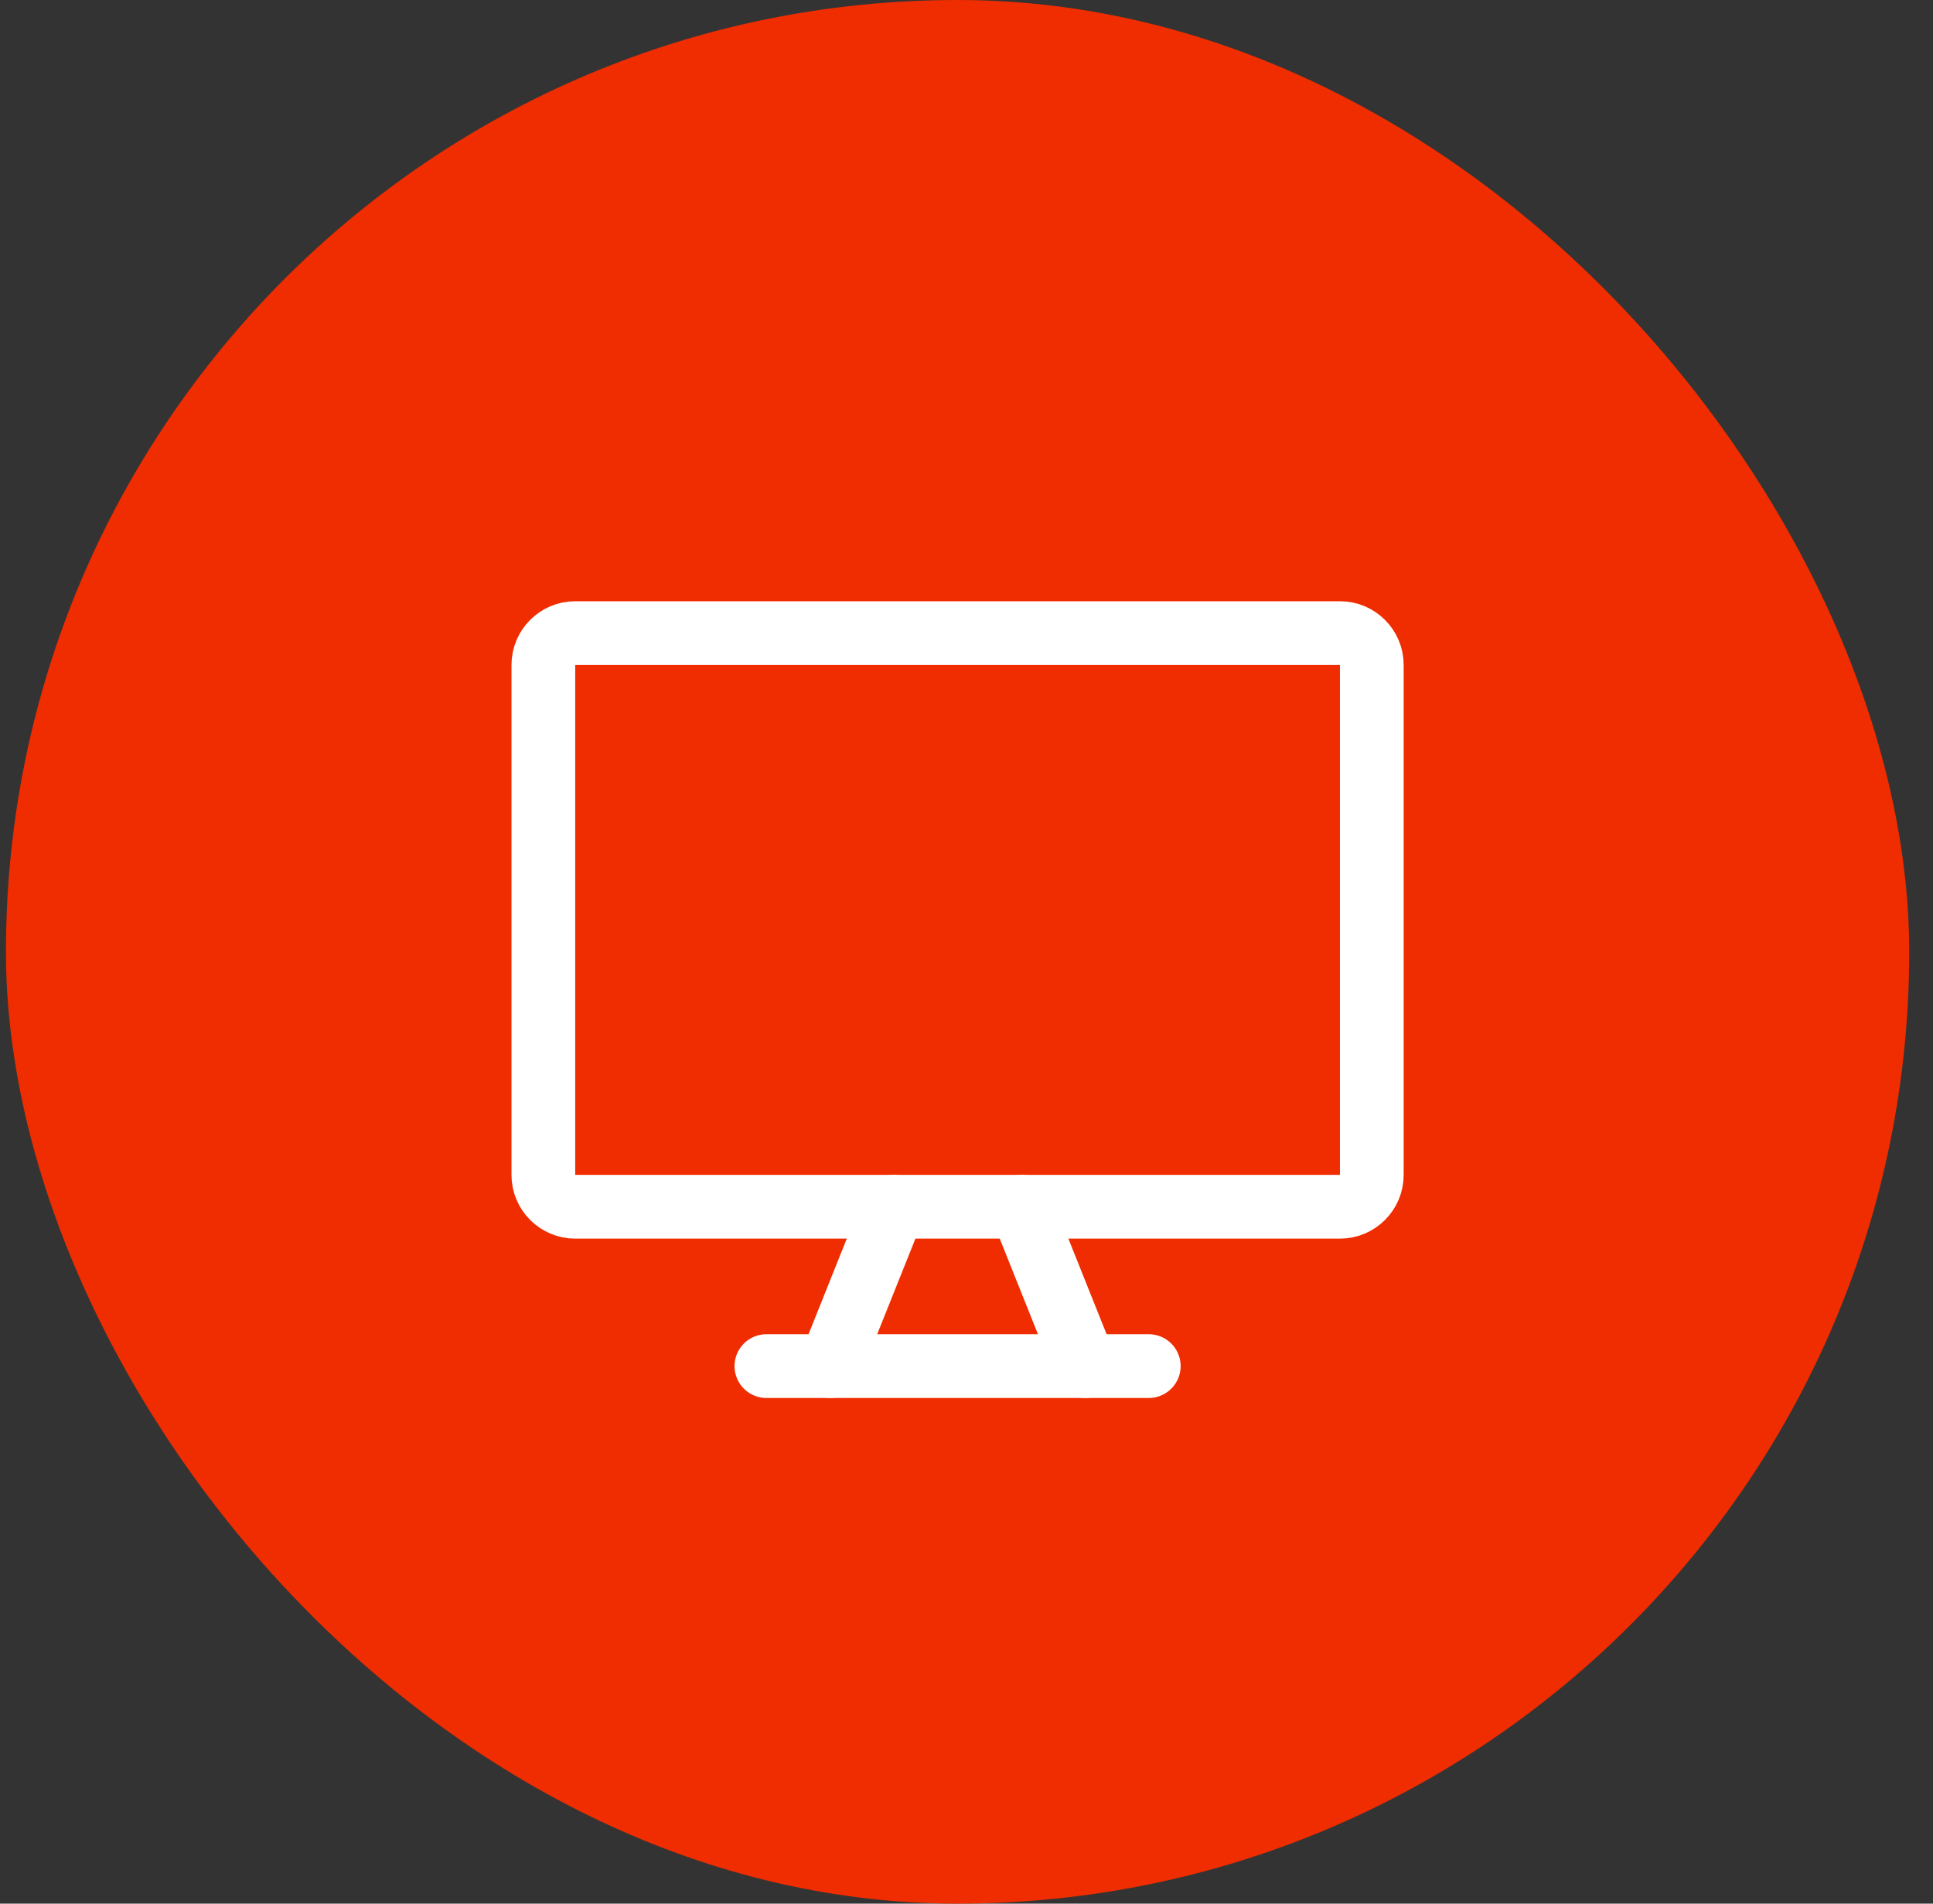<svg xmlns="http://www.w3.org/2000/svg" width="65" height="64" viewBox="0 0 65 64" fill="none"><rect x="0" y="0" width="65" height="64" fill="#333333" stroke="none"/><rect x="0.2" width="64" height="64" rx="32" fill="#EF2D00"></rect><g clip-path="url(#clip0_2731_19215)"><path d="M45.057 21.285H19.343C18.751 21.285 18.271 21.765 18.271 22.357V39.499C18.271 40.091 18.751 40.571 19.343 40.571H45.057C45.649 40.571 46.129 40.091 46.129 39.499V22.357C46.129 21.765 45.649 21.285 45.057 21.285Z" stroke="white" stroke-width="2.143" stroke-linecap="round" stroke-linejoin="round"></path><path d="M30.057 40.571L27.914 45.928" stroke="white" stroke-width="2.143" stroke-linecap="round" stroke-linejoin="round"></path><path d="M34.343 40.571L36.486 45.928" stroke="white" stroke-width="2.143" stroke-linecap="round" stroke-linejoin="round"></path><path d="M25.771 45.928H38.629" stroke="white" stroke-width="2.143" stroke-linecap="round" stroke-linejoin="round"></path></g><defs><clipPath id="clip0_2731_19215"><rect width="30" height="30" fill="white" transform="translate(17.2 17)"></rect></clipPath></defs></svg>